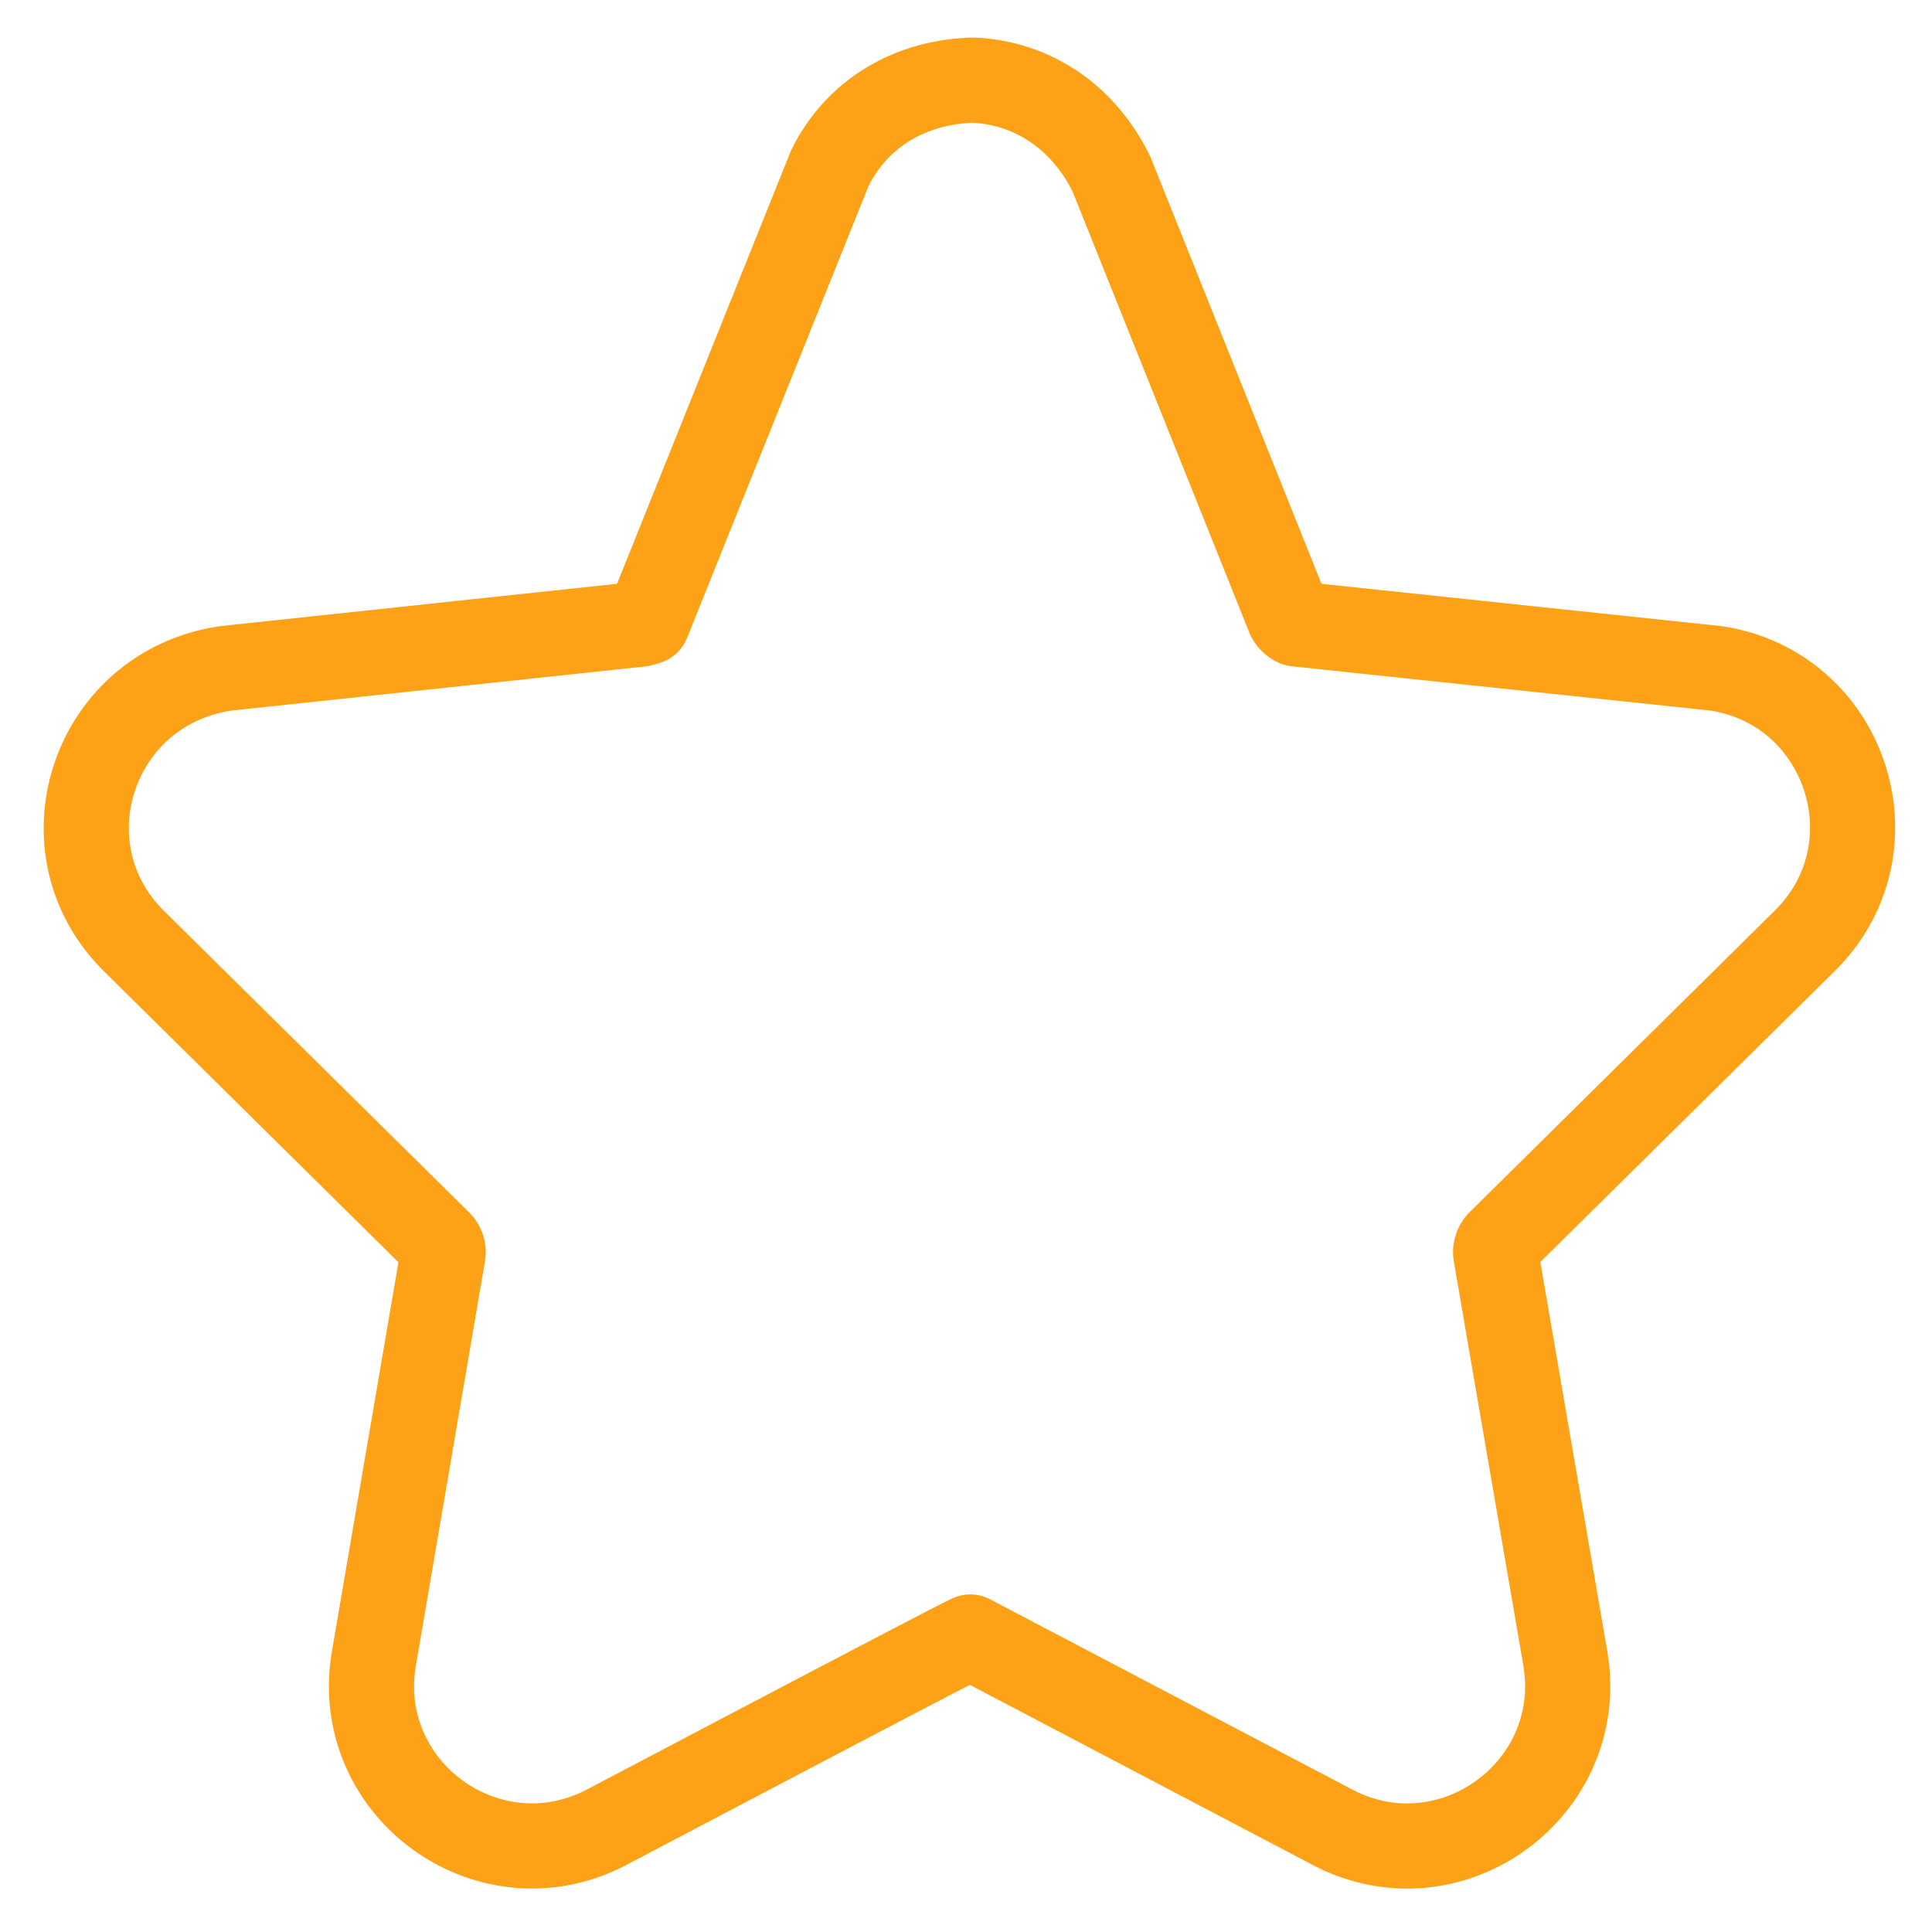 <svg id="Capa_1" data-name="Capa 1" xmlns="http://www.w3.org/2000/svg" viewBox="0 0 353 353"><defs><style>.cls-1{fill:none;stroke:#fda216;stroke-linejoin:round;stroke-width:15.56px;}</style></defs><title>Artboard 1 copy</title><path class="cls-1" d="M329.65,172c17.35-17,7.7-46.37-16.23-49.9L236.82,114a3,3,0,0,1-1.29-1.2l-32.46-81c-5.29-10.76-14.75-16.7-25.32-17.16C166,15,156.42,20.94,151.6,30.77l-33.29,82.9c.09-.27-.56.28-1.39.38l-75.58,8.06c-24.49,3.53-34.13,33-16.7,50L80.19,227a2.43,2.43,0,0,1,.74,2.22L68.32,303c-4.08,23.93,21,42.1,42.48,30.88q66.34-34.92,66.49-34.78l66.21,34.78C265,345.14,290.05,326.88,286,303l-12.7-73.82a2.58,2.58,0,0,1,.65-2.13Z"/></svg>